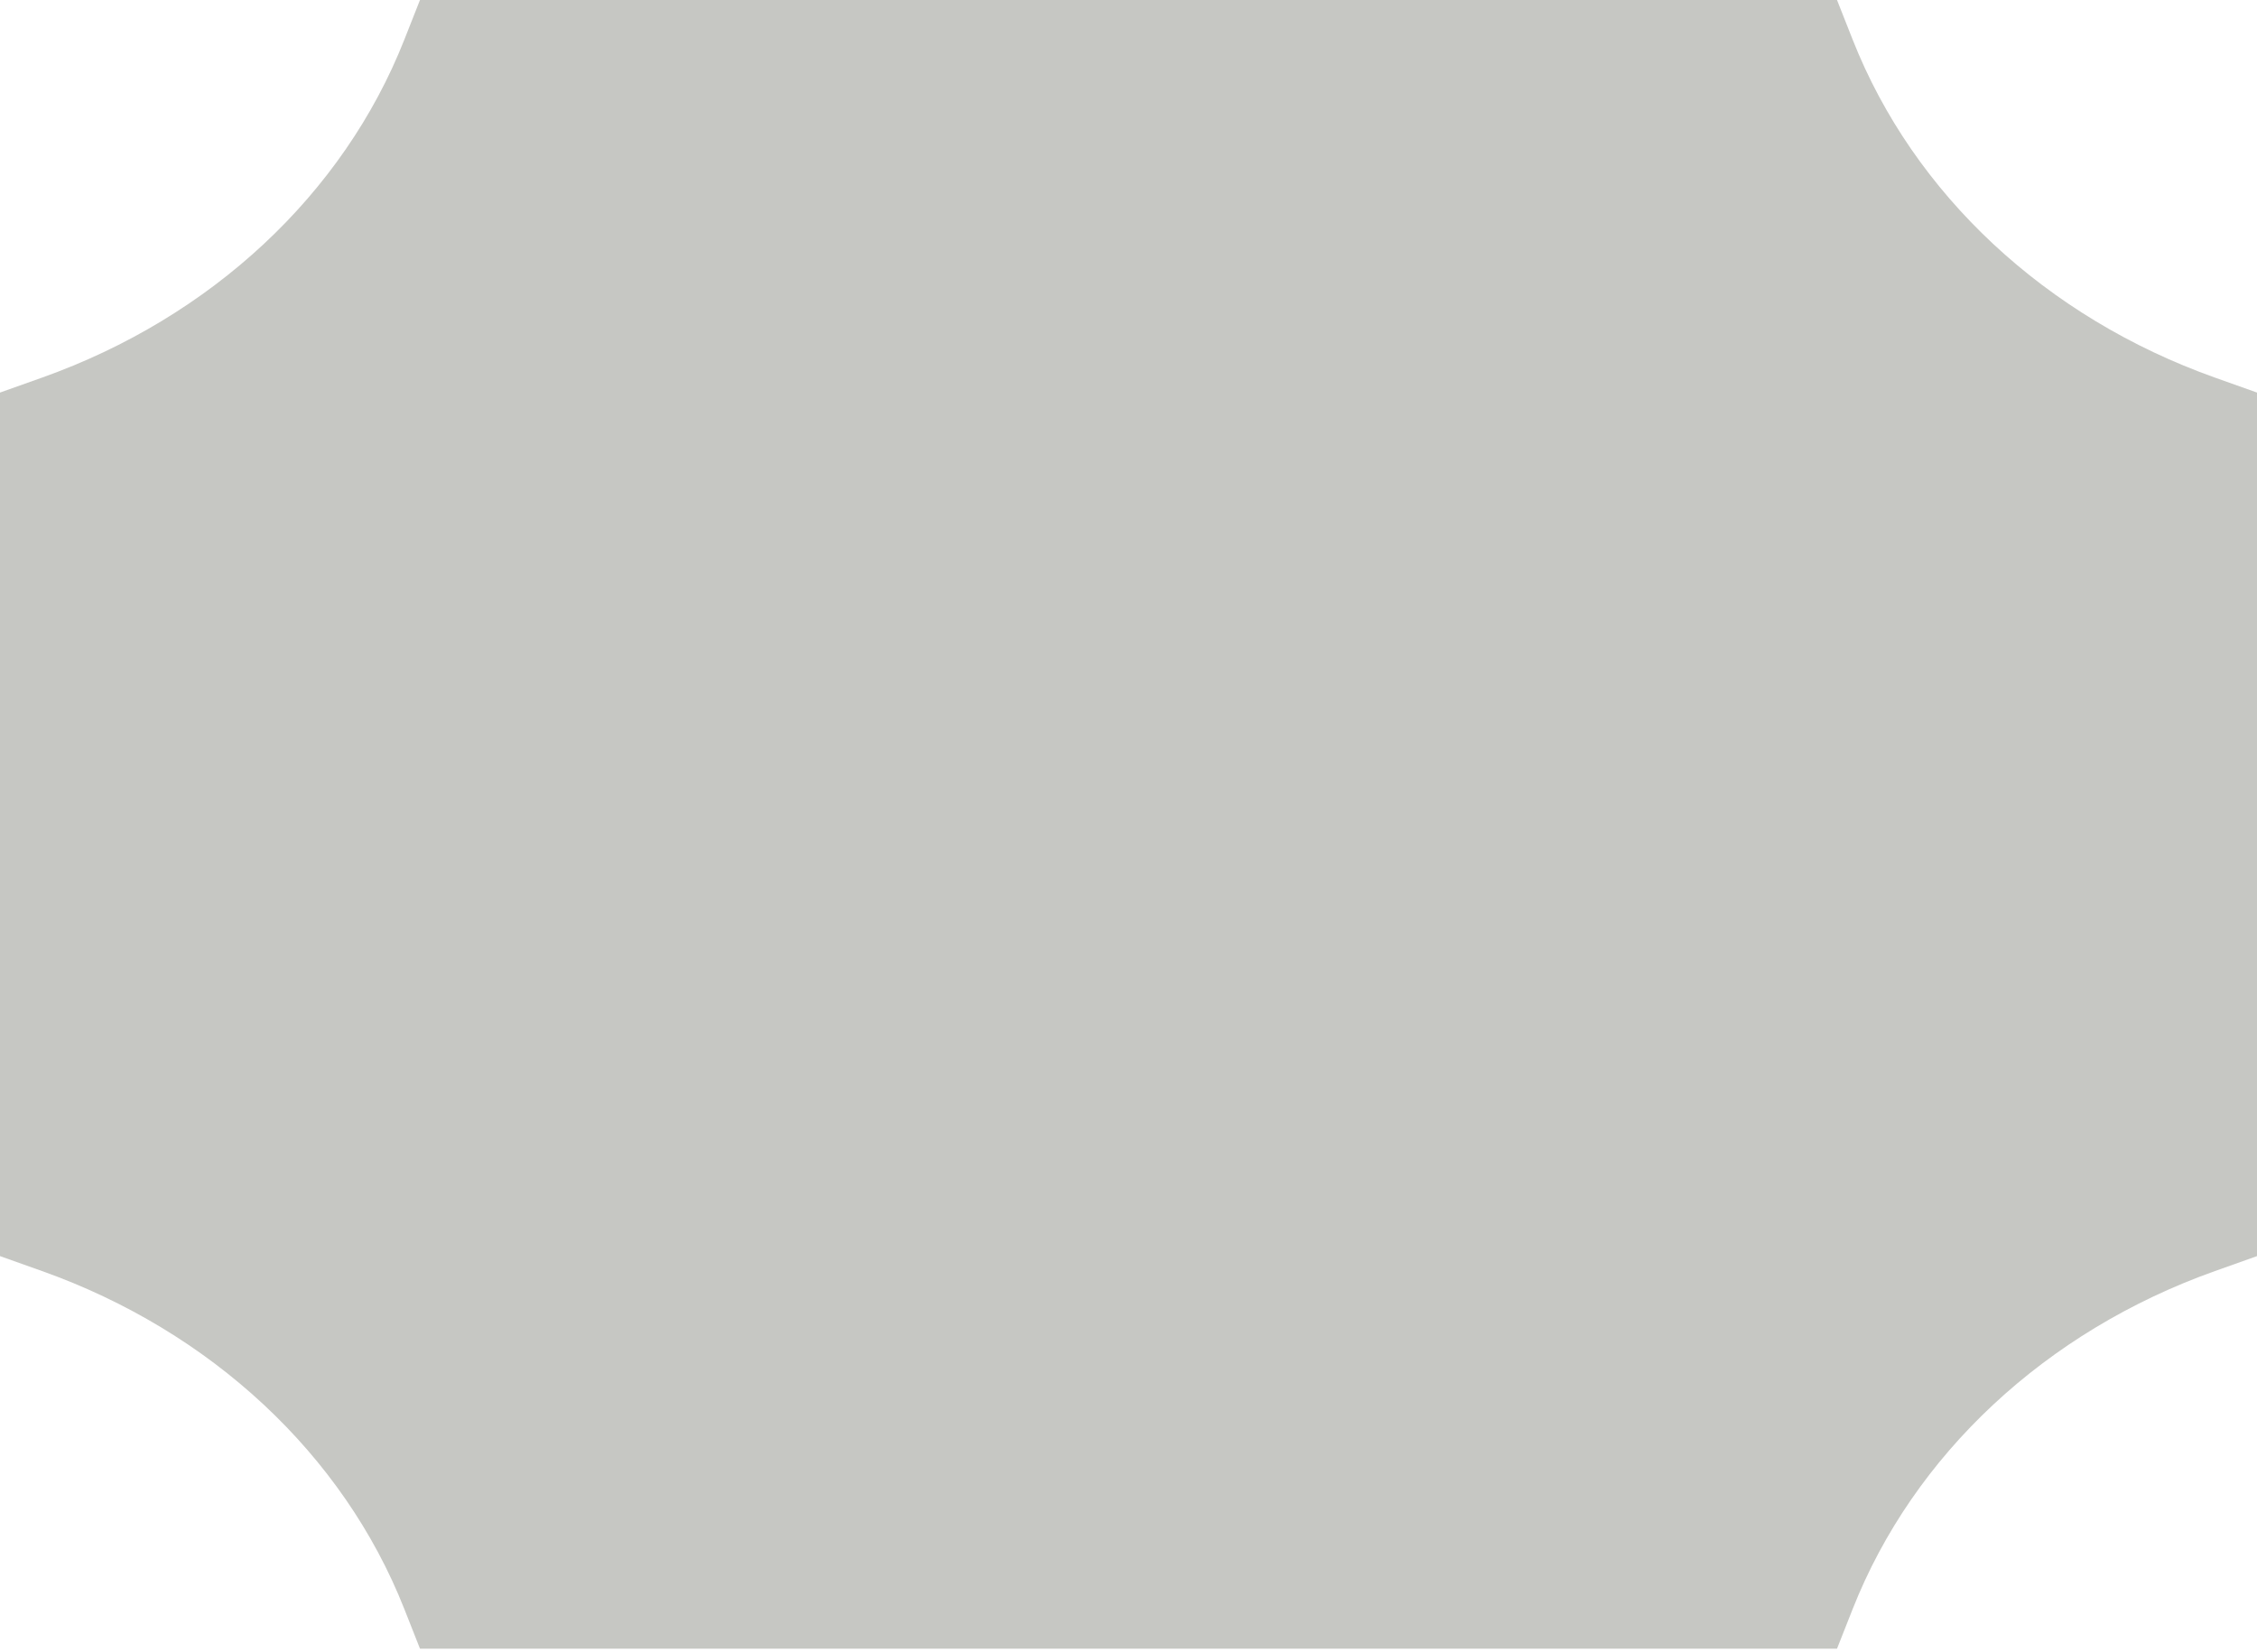 <svg width="265" height="194" viewBox="0 0 265 194" fill="none" xmlns="http://www.w3.org/2000/svg">
<path d="M215.688 193.59H49.312L47.467 188.917C40.301 170.777 24.794 156.321 4.933 149.248L0 147.493V46.096L4.933 44.341C24.794 37.275 40.301 22.82 47.467 4.673L49.312 0H215.688L217.533 4.673C224.699 22.813 240.206 37.268 260.067 44.341L265 46.096V147.493L260.067 149.248C240.206 156.315 224.699 170.777 217.533 188.917L215.688 193.59Z" fill="#C6C7C3"/>
</svg>
